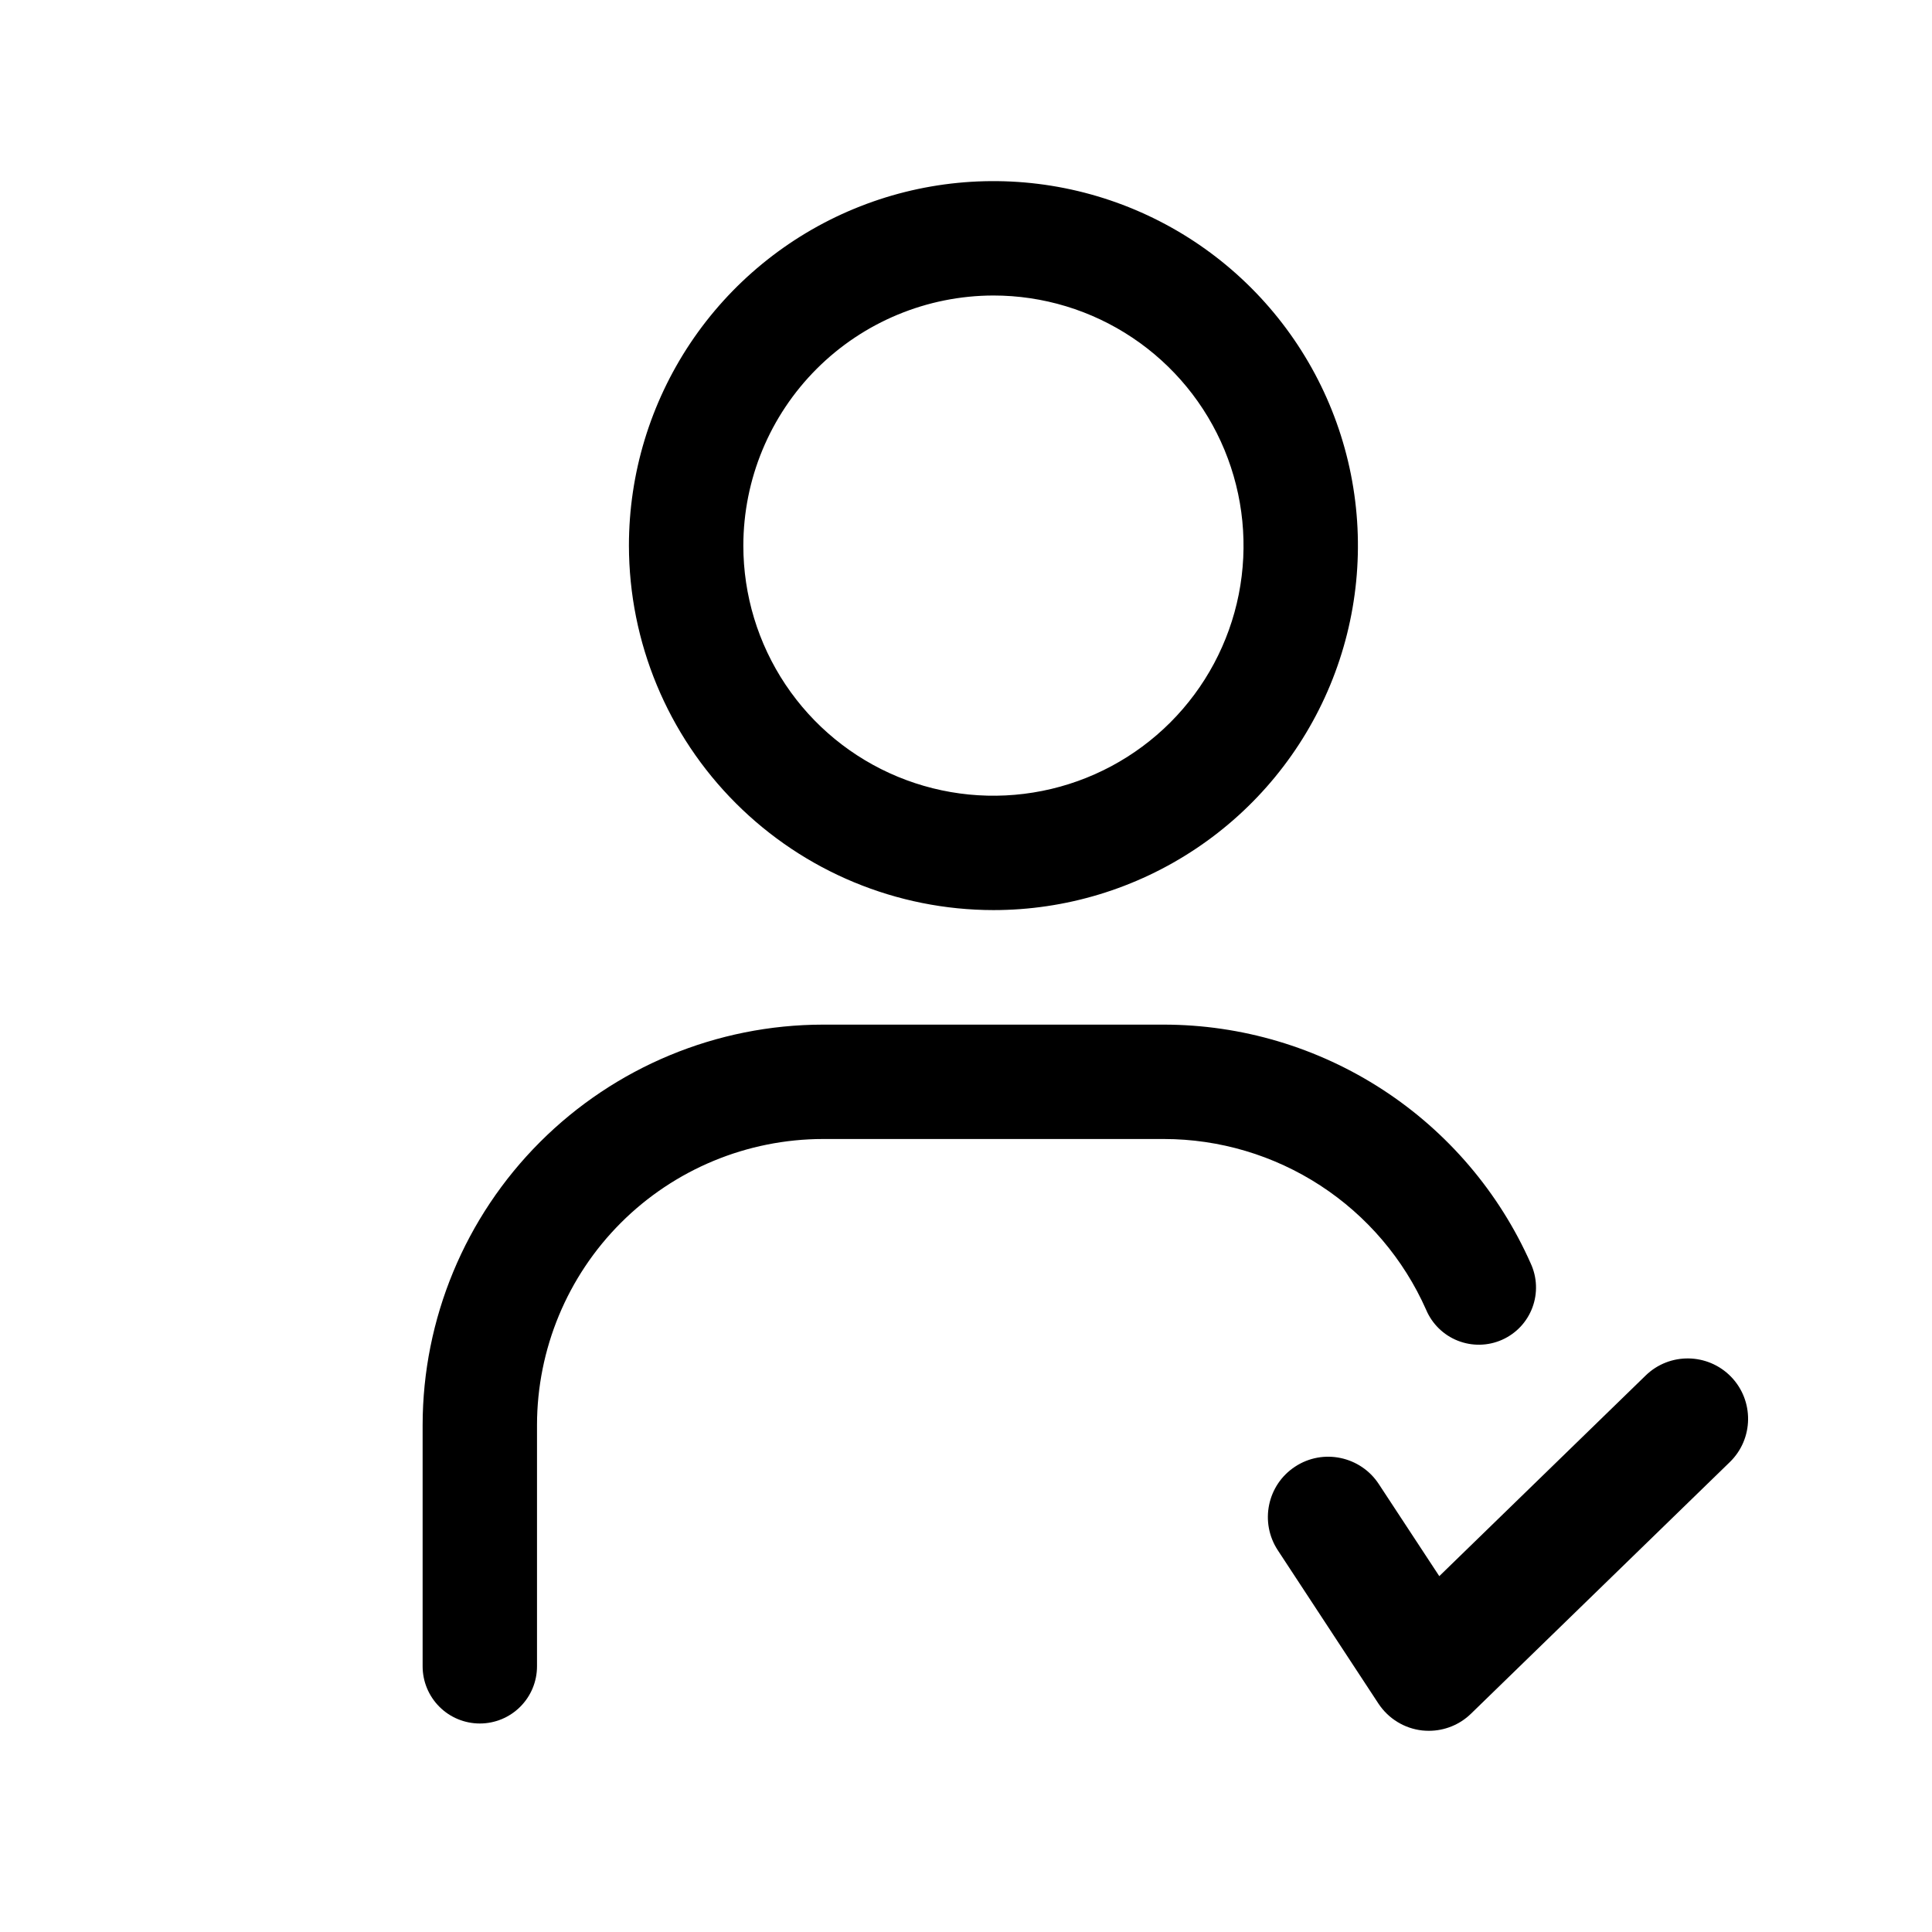 <svg width="64" height="64" viewBox="0 0 64 64" fill="none" xmlns="http://www.w3.org/2000/svg">
<path d="M32.909 30.148C35.297 30.148 37.632 29.44 39.617 28.113C41.603 26.787 43.15 24.901 44.064 22.695C44.978 20.488 45.217 18.061 44.751 15.718C44.285 13.376 43.135 11.225 41.446 9.536C39.758 7.848 37.606 6.698 35.264 6.232C32.922 5.766 30.494 6.005 28.288 6.919C26.082 7.833 24.196 9.381 22.869 11.366C21.543 13.352 20.834 15.686 20.834 18.074C20.838 21.276 22.111 24.345 24.375 26.608C26.639 28.872 29.708 30.145 32.909 30.148ZM32.909 9.789C34.548 9.789 36.15 10.275 37.512 11.186C38.874 12.096 39.936 13.39 40.563 14.904C41.19 16.418 41.354 18.084 41.035 19.691C40.715 21.298 39.926 22.774 38.767 23.933C37.608 25.091 36.132 25.881 34.525 26.2C32.918 26.52 31.252 26.356 29.738 25.729C28.224 25.102 26.93 24.04 26.02 22.677C25.11 21.315 24.624 19.713 24.624 18.074C24.626 15.878 25.5 13.772 27.053 12.219C28.607 10.665 30.713 9.792 32.909 9.789ZM38.555 37.731H27.262C24.751 37.734 22.343 38.733 20.567 40.508C18.791 42.284 17.792 44.692 17.789 47.204V55.199C17.789 55.701 17.59 56.183 17.234 56.538C16.879 56.894 16.397 57.093 15.895 57.093C15.392 57.093 14.91 56.894 14.555 56.538C14.2 56.183 14 55.701 14 55.199V47.204C14.004 43.688 15.403 40.317 17.889 37.831C20.375 35.345 23.746 33.946 27.262 33.942H38.554C41.127 33.944 43.645 34.692 45.802 36.096C47.959 37.499 49.662 39.499 50.706 41.851C50.812 42.08 50.872 42.327 50.881 42.578C50.891 42.83 50.85 43.081 50.762 43.316C50.674 43.552 50.539 43.768 50.367 43.951C50.194 44.134 49.986 44.281 49.756 44.383C49.526 44.485 49.278 44.54 49.026 44.545C48.775 44.55 48.525 44.505 48.29 44.412C48.056 44.32 47.843 44.181 47.663 44.005C47.483 43.829 47.34 43.619 47.242 43.387C46.497 41.705 45.279 40.275 43.737 39.271C42.194 38.267 40.395 37.732 38.555 37.731Z" fill="black" style="fill:black;fill:black;fill-opacity:1;"/>
<path d="M45.662 56.433C45.99 56.931 46.523 57.259 47.115 57.324C47.19 57.331 47.262 57.335 47.334 57.335C47.852 57.335 48.353 57.134 48.728 56.769L57.303 48.433C58.094 47.664 58.111 46.398 57.342 45.605C56.572 44.816 55.307 44.794 54.514 45.566L47.678 52.212L45.672 49.158C45.066 48.238 43.824 47.976 42.902 48.584C41.978 49.189 41.723 50.429 42.328 51.353L45.662 56.433Z" fill="#FE0000" style="fill:#FE0000;fill:color(display-p3 0.996 0 0);fill-opacity:1;"/>
</svg>
